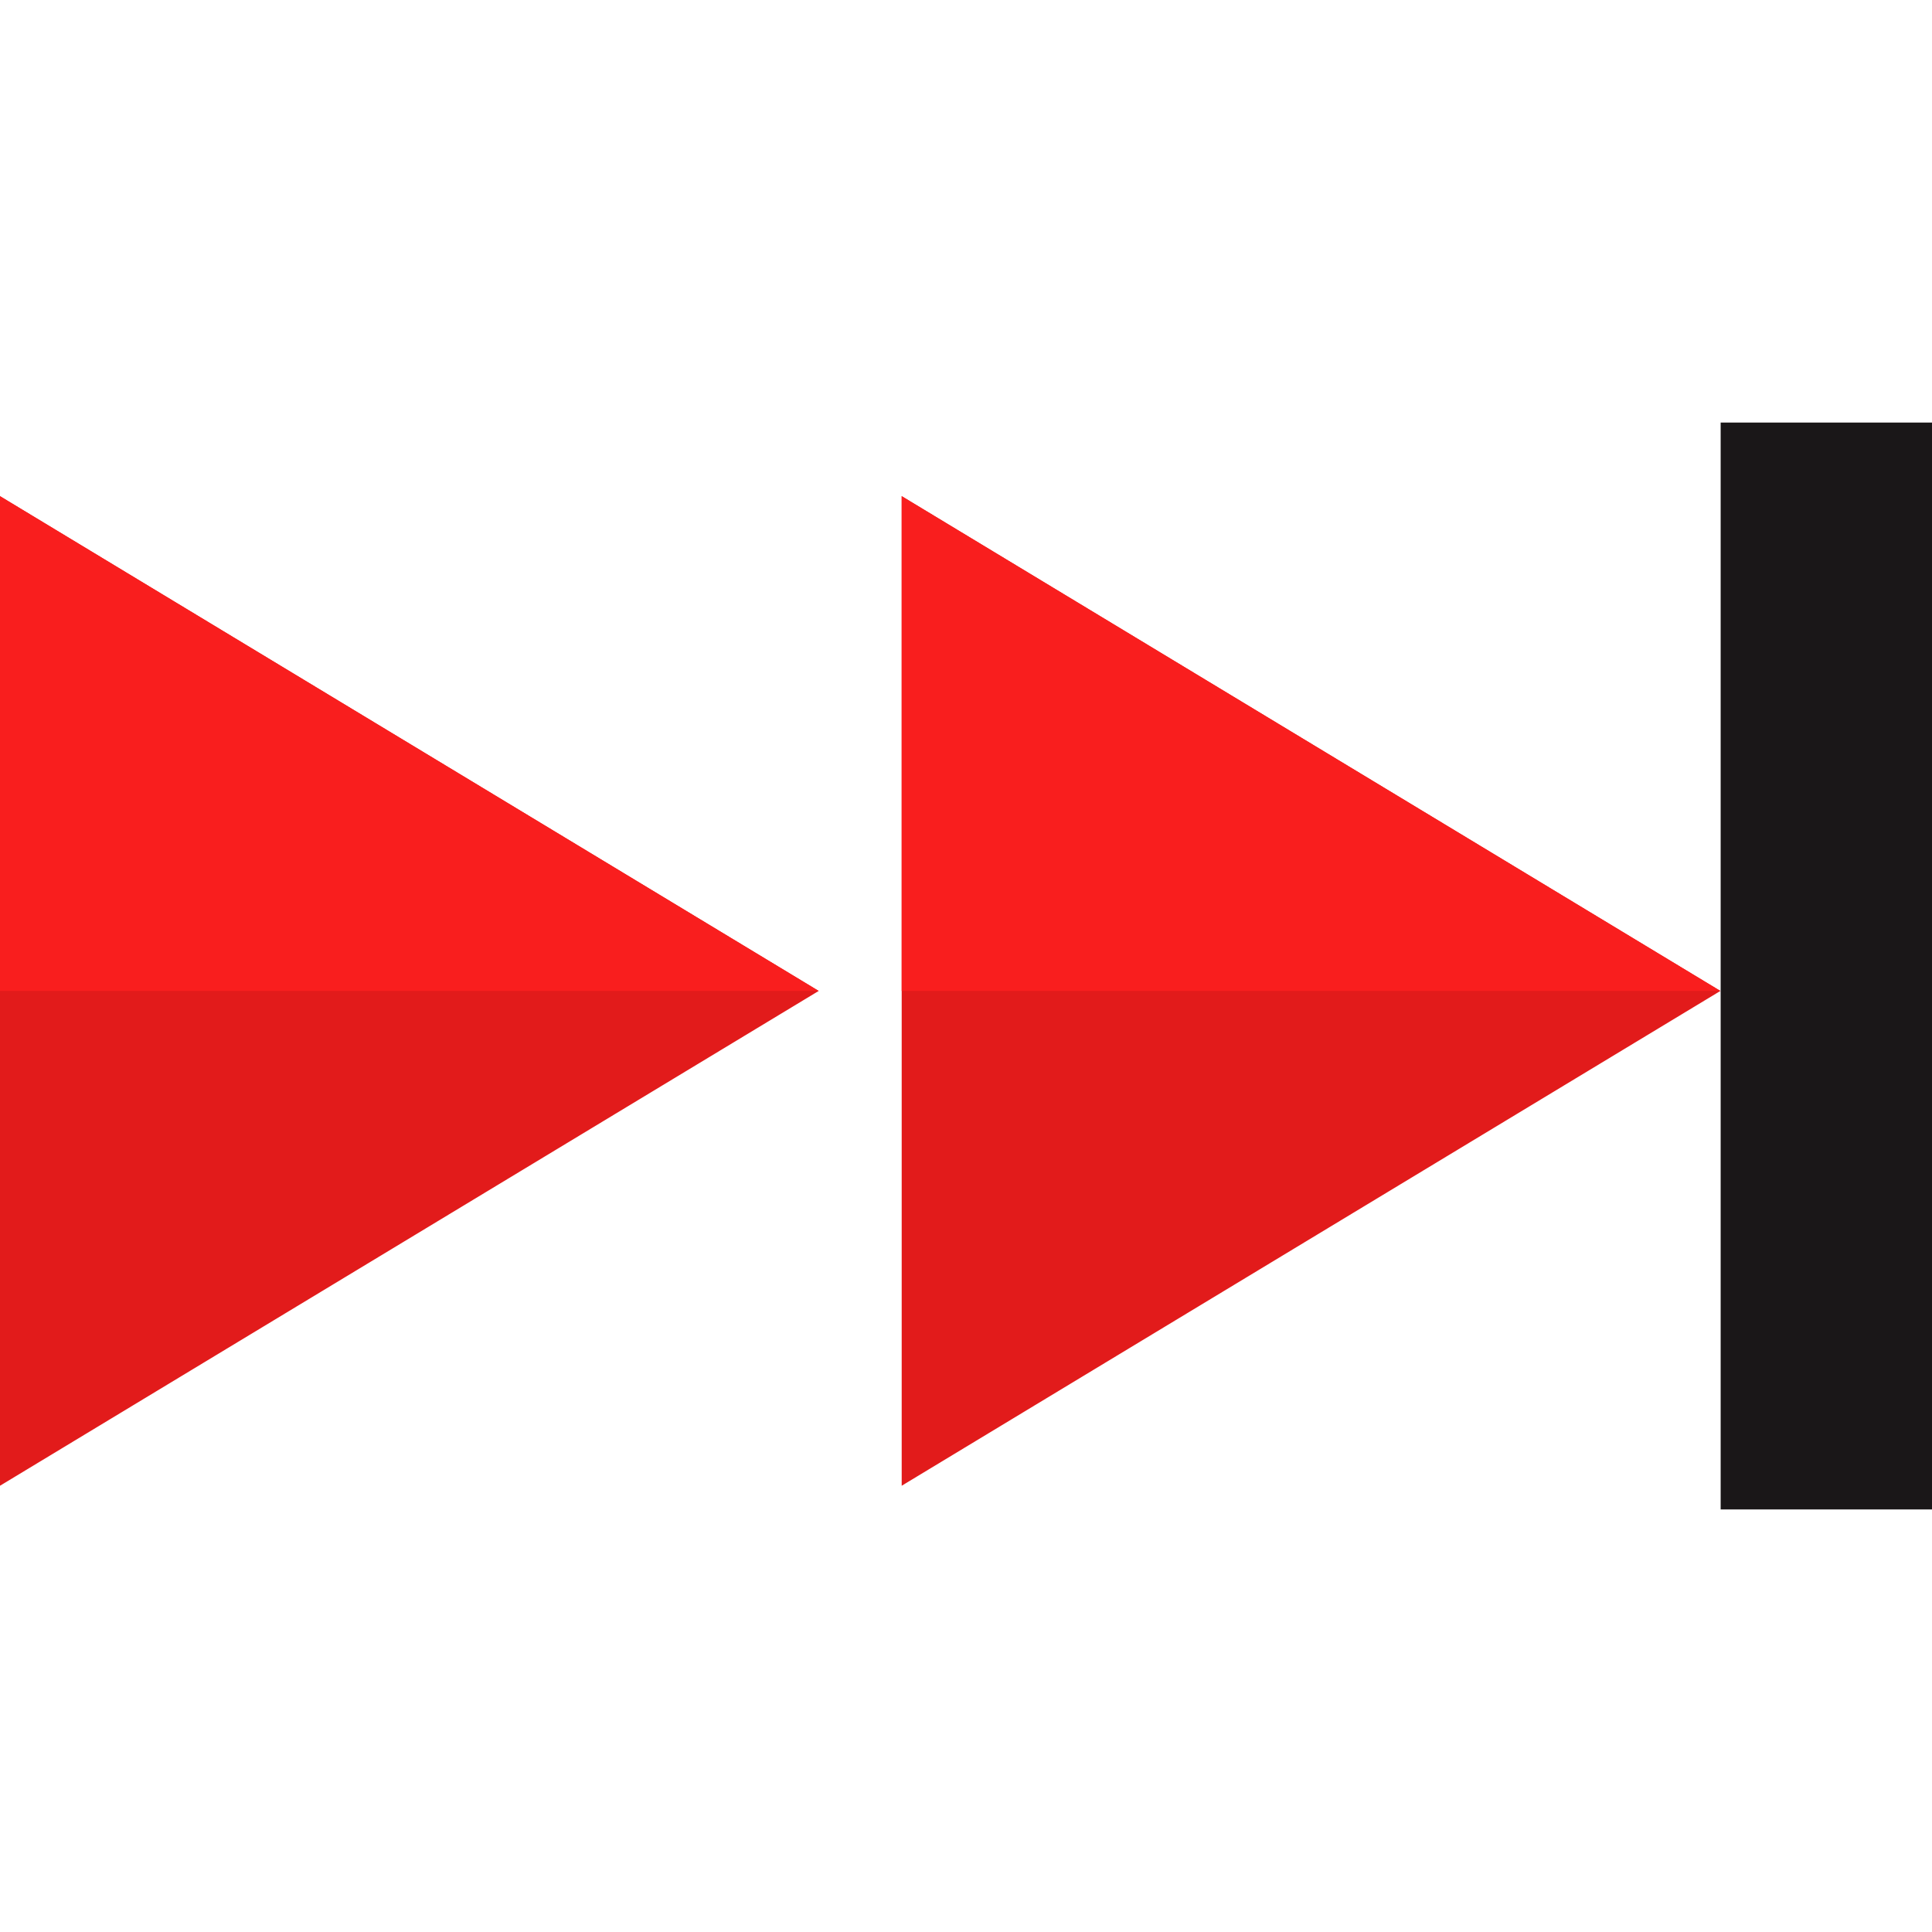 <?xml version="1.0" encoding="iso-8859-1"?>
<!-- Generator: Adobe Illustrator 19.0.0, SVG Export Plug-In . SVG Version: 6.00 Build 0)  -->
<svg version="1.1" id="Layer_1" xmlns="http://www.w3.org/2000/svg" xmlns:xlink="http://www.w3.org/1999/xlink" x="0px" y="0px"
	 viewBox="0 0 512 512" style="enable-background:new 0 0 512 512;" xml:space="preserve">
<rect x="455.993" y="111.982" style="fill:#1A1718;" width="56.007" height="288.036"/>
<polygon style="fill:#E21B1B;" points="0,393.737 216.963,262.609 0,131.488 "/>
<polygon style="fill:#F91E1E;" points="0,262.609 216.963,262.609 0,131.488 "/>
<polygon style="fill:#E21B1B;" points="238.958,393.737 455.921,262.609 238.958,131.488 "/>
<polygon style="fill:#F91E1E;" points="238.958,262.609 455.921,262.609 238.958,131.488 "/>
<g>
</g>
<g>
</g>
<g>
</g>
<g>
</g>
<g>
</g>
<g>
</g>
<g>
</g>
<g>
</g>
<g>
</g>
<g>
</g>
<g>
</g>
<g>
</g>
<g>
</g>
<g>
</g>
<g>
</g>
</svg>
